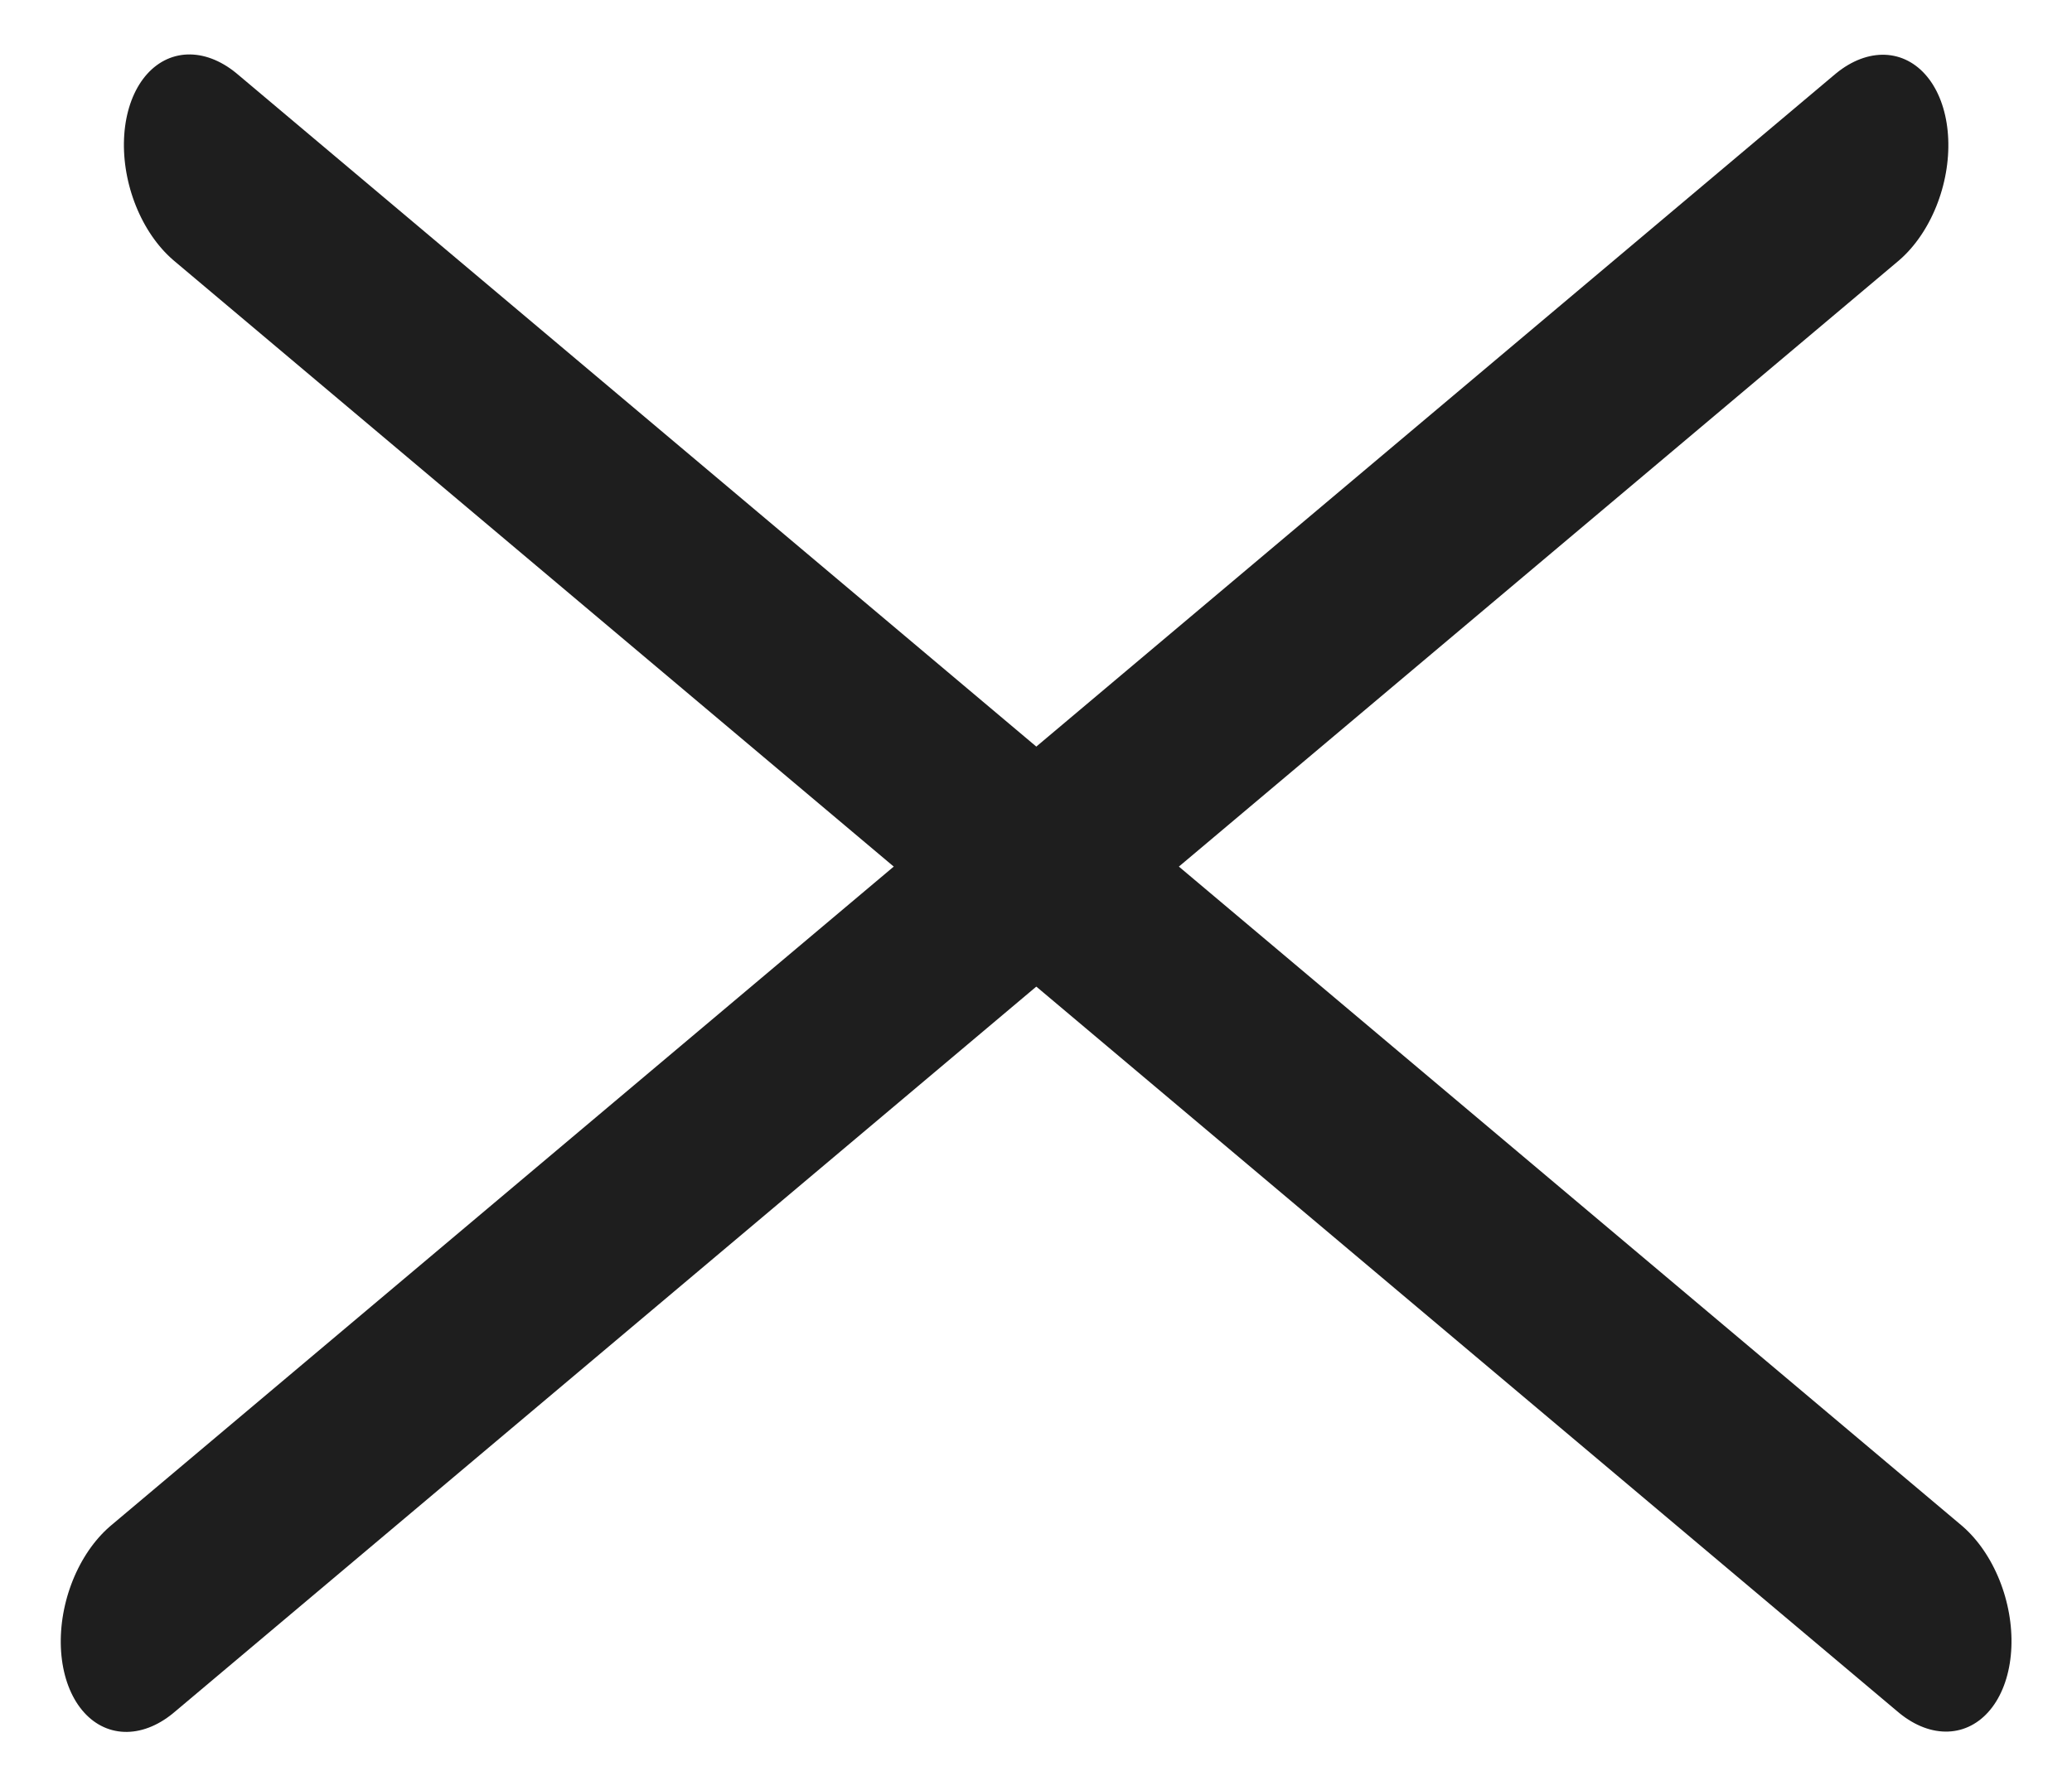 <?xml version="1.0" encoding="UTF-8"?> <svg xmlns="http://www.w3.org/2000/svg" width="21" height="18" viewBox="0 0 21 18" fill="none"><line x1="1" y1="-1" x2="23.84" y2="-1" transform="matrix(0.765 -0.644 0.32 0.947 1 18)" stroke="#1E1E1E" stroke-width="2" stroke-linecap="round"></line><line x1="1" y1="-1" x2="23.84" y2="-1" transform="matrix(0.765 0.644 -0.32 0.947 1 2)" stroke="#1E1E1E" stroke-width="2" stroke-linecap="round"></line></svg> 